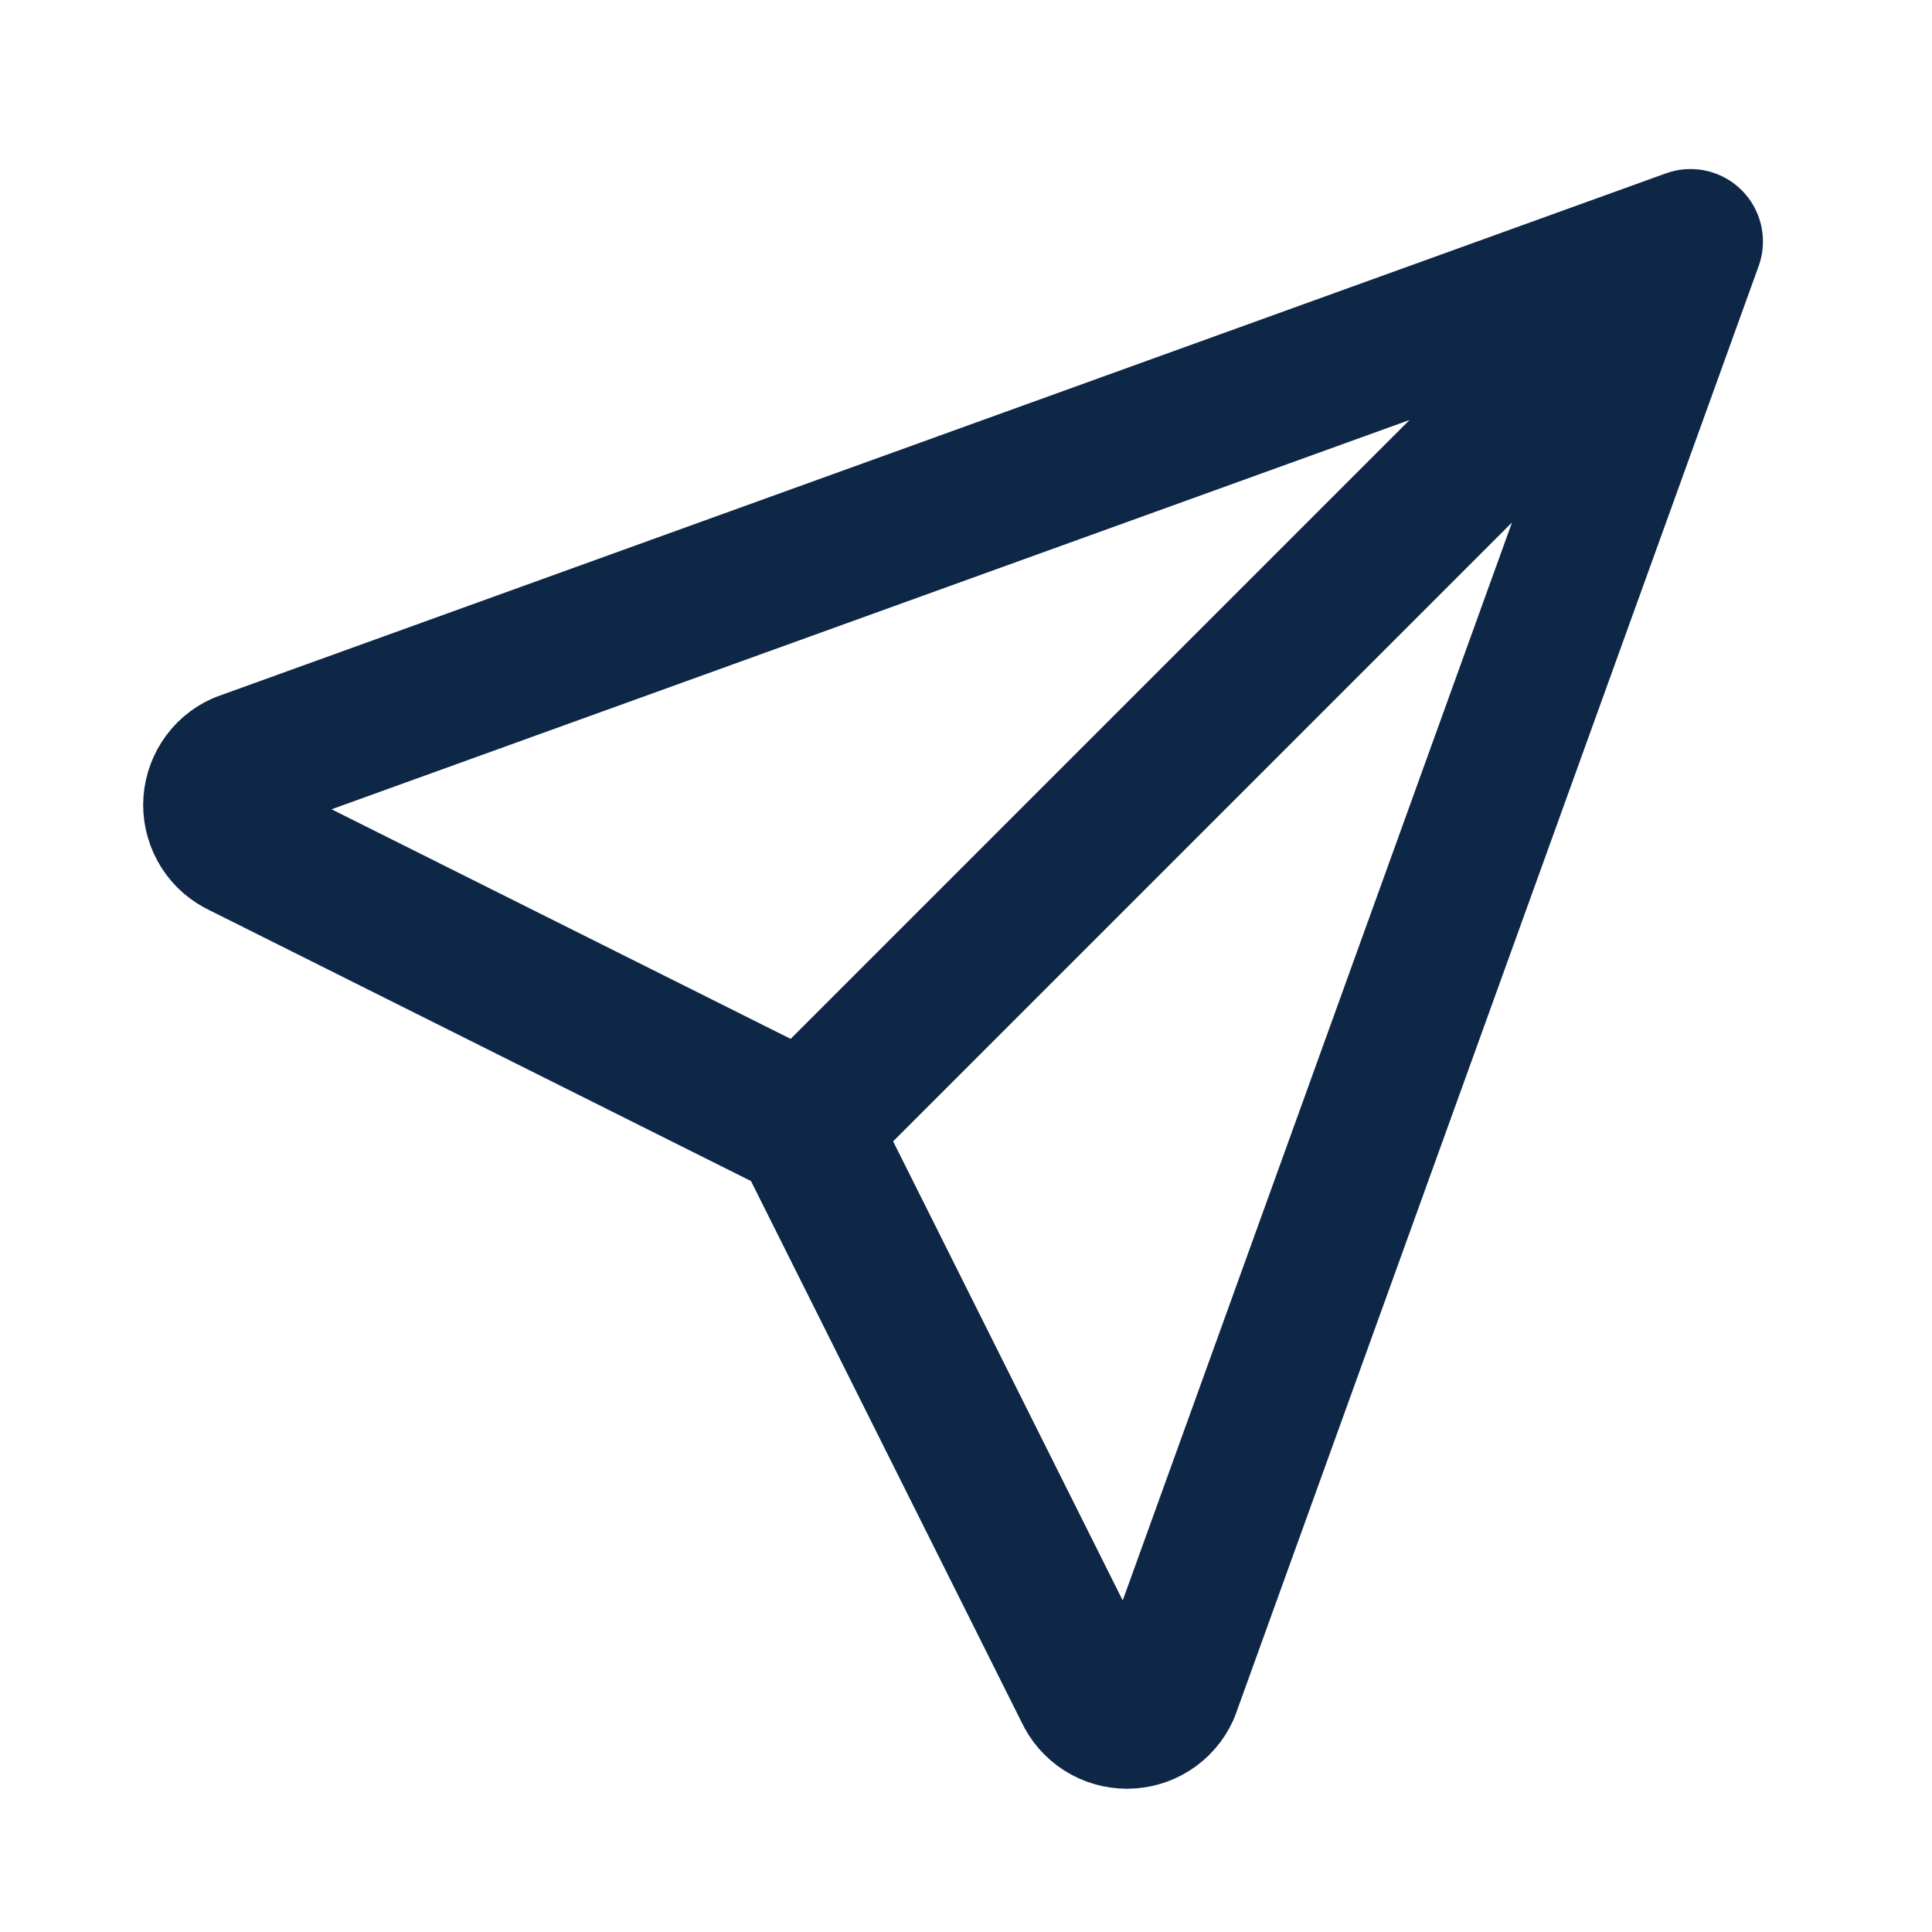 <svg xmlns="http://www.w3.org/2000/svg" width="20" height="20" viewBox="0 0 20 20" fill="none">
  <path d="M8.333 11.667L17.5 2.5M8.333 11.667L11.25 17.5C11.286 17.58 11.345 17.647 11.419 17.695C11.493 17.742 11.579 17.767 11.666 17.767C11.754 17.767 11.84 17.742 11.914 17.695C11.988 17.647 12.047 17.58 12.083 17.5L17.5 2.5M8.333 11.667L2.5 8.75C2.42 8.713 2.352 8.655 2.305 8.581C2.258 8.507 2.232 8.421 2.232 8.333C2.232 8.246 2.258 8.16 2.305 8.086C2.352 8.012 2.42 7.953 2.5 7.917L17.5 2.5" stroke="#0E2746" stroke-width="1.5" stroke-linecap="round" stroke-linejoin="round"/>
</svg>
